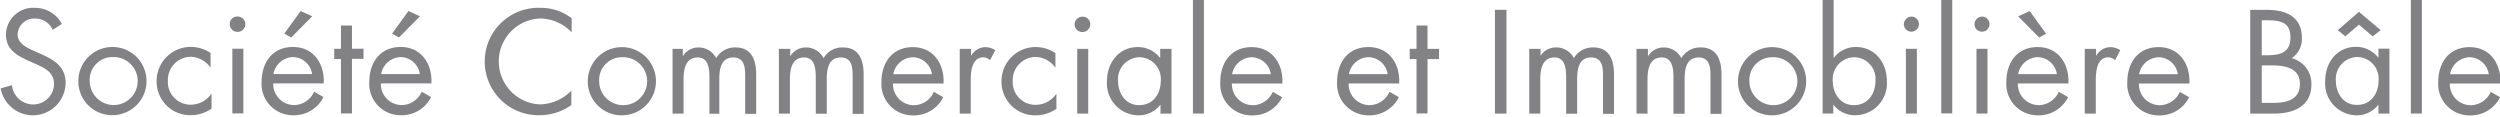 <svg id="Ebene_1" data-name="Ebene 1" xmlns="http://www.w3.org/2000/svg" viewBox="0 0 331.5 15.5">
  <title>socimbal-claim</title>
  <path d="M558.5,329.45a2.71,2.71,0,0,1,2.61-2.25,2.62,2.62,0,0,1,2.52,2.25H558.5Zm6.66,1.24c0.15-2.55-1.31-4.83-4.07-4.83s-4.16,2.1-4.16,4.63a4.15,4.15,0,0,0,4.2,4.42,4.33,4.33,0,0,0,4-2.41l-1.24-.71a2.93,2.93,0,0,1-2.61,1.77,2.78,2.78,0,0,1-2.81-2.87h6.73Zm-10.4-11.08H553.3v15.05h1.46V319.61Zm-11.15,4,1,0.82,1.81-1.55,1.82,1.55,1.06-.82-2.88-2.43Zm6.8,2.45H549v1.22h0a3.71,3.71,0,0,0-2.94-1.46c-2.58,0-4.12,2.1-4.12,4.54A4.23,4.23,0,0,0,546,334.9a3.61,3.61,0,0,0,3-1.42h0v1.19h1.46v-8.58Zm-4.27,1.11a2.87,2.87,0,0,1,2.88,3.1c0,1.74-1,3.25-2.86,3.25s-2.81-1.59-2.81-3.27a2.91,2.91,0,0,1,2.8-3.08m-12.61-4.87h0.6c1.88,0,3.19.22,3.19,2.3s-1.48,2.34-3.21,2.34h-0.59v-4.64ZM532,334.67h3.19c2.72,0,4.92-1.09,4.92-3.83a3.49,3.49,0,0,0-2.61-3.52,3.05,3.05,0,0,0,1.35-2.68c0-2.81-2.1-3.72-4.6-3.72H532v13.76Zm1.53-6.39h1.33c1.68,0,3.73.31,3.73,2.45s-1.81,2.52-3.52,2.52h-1.54v-5Zm-16.26,1.17a2.71,2.71,0,0,1,2.61-2.25,2.62,2.62,0,0,1,2.52,2.25h-5.13Zm6.66,1.24c0.15-2.55-1.31-4.83-4.07-4.83s-4.16,2.1-4.16,4.63a4.15,4.15,0,0,0,4.2,4.42,4.33,4.33,0,0,0,4-2.41l-1.24-.71a2.93,2.93,0,0,1-2.61,1.77,2.78,2.78,0,0,1-2.81-2.87h6.73Zm-12.41-4.6h-1.46v8.58h1.46v-4.29c0-1.11.07-3.17,1.68-3.17a1.41,1.41,0,0,1,.88.38l0.69-1.33a2.59,2.59,0,0,0-1.31-.4,2.21,2.21,0,0,0-1.9,1.17h0v-0.93Zm-10.29-4.31,2.79,2.81,0.91-.51-2.17-3Zm0,7.66a2.71,2.71,0,0,1,2.61-2.25,2.62,2.62,0,0,1,2.52,2.25h-5.13Zm6.66,1.24c0.14-2.55-1.31-4.83-4.07-4.83s-4.16,2.1-4.16,4.63a4.15,4.15,0,0,0,4.19,4.42,4.33,4.33,0,0,0,4-2.41l-1.24-.71a2.93,2.93,0,0,1-2.61,1.77,2.78,2.78,0,0,1-2.81-2.87h6.74Zm-11.46-8.87a1.05,1.05,0,0,0-1,1,1,1,0,1,0,1-1m0.73,4.27h-1.46v8.58h1.46v-8.58Zm-4.67-6.48h-1.46v15.05h1.46V319.61Zm-5.42,2.21a1.05,1.05,0,0,0-1,1,1,1,0,1,0,1-1m0.73,4.27h-1.46v8.58h1.46v-8.58Zm-12.55,8.58h1.46v-1.19h0a3.61,3.61,0,0,0,3,1.42,4.23,4.23,0,0,0,4.11-4.53c0-2.43-1.57-4.52-4.12-4.52a3.69,3.69,0,0,0-2.94,1.46h0v-7.7h-1.46v15.05Zm4.18-7.46a2.87,2.87,0,0,1,2.88,3.1c0,1.74-1,3.25-2.86,3.25s-2.81-1.59-2.81-3.27a2.91,2.91,0,0,1,2.79-3.08m-10.84,0a3.18,3.18,0,1,1-3,3.17,3,3,0,0,1,3-3.17m0,7.7a4.52,4.52,0,1,0-4.51-4.51,4.48,4.48,0,0,0,4.51,4.51m-16.51-8.81h-1.46v8.58h1.46v-4.44c0-1.3.18-3,1.9-3,1.41,0,1.54,1.53,1.54,2.59v4.87H457v-4.54c0-1.3.18-2.92,1.86-2.92,1.5,0,1.57,1.37,1.57,2.48v5h1.46v-5.22c0-1.81-.55-3.59-2.74-3.59a2.86,2.86,0,0,0-2.58,1.42,2.62,2.62,0,0,0-2.37-1.42,2.42,2.42,0,0,0-2.06,1.17h0v-0.93Zm-14.23,0H436.4v8.58h1.46v-4.44c0-1.3.18-3,1.9-3,1.41,0,1.53,1.53,1.53,2.59v4.87h1.46v-4.54c0-1.3.18-2.92,1.86-2.92,1.5,0,1.57,1.37,1.57,2.48v5h1.46v-5.22c0-1.81-.55-3.59-2.74-3.59a2.86,2.86,0,0,0-2.58,1.42,2.62,2.62,0,0,0-2.37-1.42A2.42,2.42,0,0,0,437.9,327h0v-0.93Zm-4.47-5.18h-1.53v13.76h1.53V320.91Zm-10.47,6.53h1.53v-1.35h-1.53V323h-1.46v3.08h-0.9v1.35h0.9v7.23h1.46v-7.23Zm-10.42,2a2.71,2.71,0,0,1,2.61-2.25,2.62,2.62,0,0,1,2.52,2.25H412.5Zm6.66,1.24c0.15-2.55-1.31-4.83-4.07-4.83s-4.16,2.1-4.16,4.63a4.15,4.15,0,0,0,4.19,4.42,4.33,4.33,0,0,0,4-2.41l-1.24-.71a2.94,2.94,0,0,1-2.61,1.77,2.78,2.78,0,0,1-2.81-2.87h6.73ZM397,329.45a2.71,2.71,0,0,1,2.61-2.25,2.62,2.62,0,0,1,2.52,2.25H397Zm6.66,1.24c0.15-2.55-1.31-4.83-4.07-4.83s-4.16,2.1-4.16,4.63a4.15,4.15,0,0,0,4.2,4.42,4.33,4.33,0,0,0,4-2.41l-1.24-.71a2.93,2.93,0,0,1-2.61,1.77,2.78,2.78,0,0,1-2.81-2.87h6.73Zm-10.4-11.08h-1.46v15.05h1.46V319.61Zm-4.34,6.48h-1.46v1.22h0a3.71,3.71,0,0,0-2.94-1.46c-2.57,0-4.12,2.1-4.12,4.54a4.23,4.23,0,0,0,4.1,4.51,3.61,3.61,0,0,0,3-1.42h0v1.19h1.46v-8.58Zm-4.27,1.11a2.87,2.87,0,0,1,2.89,3.1c0,1.74-1,3.25-2.86,3.25s-2.81-1.59-2.81-3.27a2.91,2.91,0,0,1,2.79-3.08m-7.55-5.38a1.05,1.05,0,0,0-1,1,1,1,0,1,0,2.08,0,1,1,0,0,0-1-1m0.73,4.27h-1.46v8.58h1.46v-8.58Zm-4.27.62a4.63,4.63,0,0,0-2.65-.86,4.52,4.52,0,0,0-4.58,4.52,4.44,4.44,0,0,0,4.56,4.53,4.69,4.69,0,0,0,2.72-.87v-2h0a3.33,3.33,0,0,1-2.79,1.48,3,3,0,0,1-3-3.18,3.07,3.07,0,0,1,3-3.17,3.3,3.3,0,0,1,2.66,1.44h0v-1.93Zm-11.31-.62h-1.46v8.58h1.46v-4.29c0-1.11.07-3.17,1.68-3.17a1.42,1.42,0,0,1,.88.38l0.69-1.33a2.59,2.59,0,0,0-1.31-.4,2.21,2.21,0,0,0-1.9,1.17h0v-0.93Zm-10.27,3.36a2.71,2.71,0,0,1,2.61-2.25,2.62,2.62,0,0,1,2.52,2.25h-5.13Zm6.66,1.24c0.15-2.55-1.31-4.83-4.07-4.83s-4.16,2.1-4.16,4.63a4.15,4.15,0,0,0,4.19,4.42,4.33,4.33,0,0,0,4-2.41l-1.24-.71a2.94,2.94,0,0,1-2.61,1.77,2.78,2.78,0,0,1-2.81-2.87h6.73Zm-20.24-4.6H336.9v8.58h1.46v-4.44c0-1.3.18-3,1.9-3,1.41,0,1.53,1.53,1.53,2.59v4.87h1.46v-4.54c0-1.3.18-2.92,1.86-2.92,1.5,0,1.57,1.37,1.57,2.48v5h1.46v-5.22c0-1.81-.55-3.59-2.74-3.59a2.86,2.86,0,0,0-2.57,1.42,2.63,2.63,0,0,0-2.37-1.42,2.43,2.43,0,0,0-2.06,1.17h0v-0.93Zm-14.23,0h-1.46v8.58h1.46v-4.44c0-1.3.18-3,1.9-3,1.4,0,1.53,1.53,1.53,2.59v4.87H329v-4.54c0-1.3.18-2.92,1.86-2.92,1.5,0,1.57,1.37,1.57,2.48v5h1.46v-5.22c0-1.81-.54-3.59-2.73-3.59a2.85,2.85,0,0,0-2.57,1.42,2.63,2.63,0,0,0-2.37-1.42,2.43,2.43,0,0,0-2.06,1.17h0v-0.93Zm-8.19,1.11a3.18,3.18,0,1,1-3,3.17,3,3,0,0,1,3-3.17m0,7.7a4.52,4.52,0,1,0-4.51-4.51,4.48,4.48,0,0,0,4.51,4.51M309.38,322a6.65,6.65,0,0,0-4.1-1.35,7.12,7.12,0,1,0,0,14.23,7.1,7.1,0,0,0,4.1-1.35v-1.9a6,6,0,0,1-4.16,1.82,5.7,5.7,0,0,1,0-11.39,5.89,5.89,0,0,1,4.2,1.83V322Zm-21.6-.93-2.17,3,0.91,0.51,2.79-2.81Zm-3.62,8.36a2.71,2.71,0,0,1,2.61-2.25,2.62,2.62,0,0,1,2.52,2.25h-5.13Zm6.66,1.24c0.15-2.55-1.31-4.83-4.07-4.83s-4.16,2.1-4.16,4.63a4.15,4.15,0,0,0,4.19,4.42,4.33,4.33,0,0,0,4-2.41l-1.24-.71a2.94,2.94,0,0,1-2.61,1.77,2.78,2.78,0,0,1-2.81-2.87h6.73Zm-10.53-3.25h1.53v-1.35h-1.53V323h-1.46v3.08h-0.89v1.35h0.89v7.23h1.46v-7.23Zm-6.8-6.35-2.17,3,0.91,0.51,2.79-2.81Zm-3.61,8.36a2.71,2.71,0,0,1,2.61-2.25,2.62,2.62,0,0,1,2.52,2.25h-5.13Zm6.66,1.24c0.15-2.55-1.31-4.83-4.07-4.83s-4.16,2.1-4.16,4.63a4.15,4.15,0,0,0,4.2,4.42,4.33,4.33,0,0,0,4-2.41l-1.24-.71a2.93,2.93,0,0,1-2.61,1.77,2.78,2.78,0,0,1-2.81-2.87h6.73Zm-11.46-8.87a1,1,0,0,0-1,1,1,1,0,1,0,2.08,0,1.05,1.05,0,0,0-1-1m0.73,4.27h-1.46v8.58h1.46v-8.58Zm-4.27.62a4.63,4.63,0,0,0-2.65-.86,4.52,4.52,0,0,0-4.58,4.52,4.44,4.44,0,0,0,4.56,4.53,4.7,4.7,0,0,0,2.72-.87v-2h0a3.33,3.33,0,0,1-2.79,1.48,3,3,0,0,1-3-3.18,3.07,3.07,0,0,1,3-3.17,3.31,3.31,0,0,1,2.66,1.44h0v-1.93Zm-13.1.49a3.18,3.18,0,1,1-3,3.17,3,3,0,0,1,3-3.17m0,7.7a4.52,4.52,0,1,0-4.51-4.51,4.48,4.48,0,0,0,4.51,4.51m-6.7-12.1a4,4,0,0,0-3.56-2.13,3.61,3.61,0,0,0-3.85,3.5c0,2,1.38,2.79,3,3.52l0.84,0.37c1.28,0.58,2.54,1.13,2.54,2.74a2.77,2.77,0,0,1-2.83,2.68,2.84,2.84,0,0,1-2.76-2.55l-1.49.42a4.34,4.34,0,0,0,8.61-.7c0-2.19-1.51-3.08-3.3-3.87l-0.91-.4c-0.93-.42-2.15-1-2.15-2.15a2.18,2.18,0,0,1,2.28-2.14,2.53,2.53,0,0,1,2.37,1.5Z" transform="translate(-233.62 -319.61)" style="fill: #828184"/>
</svg>
